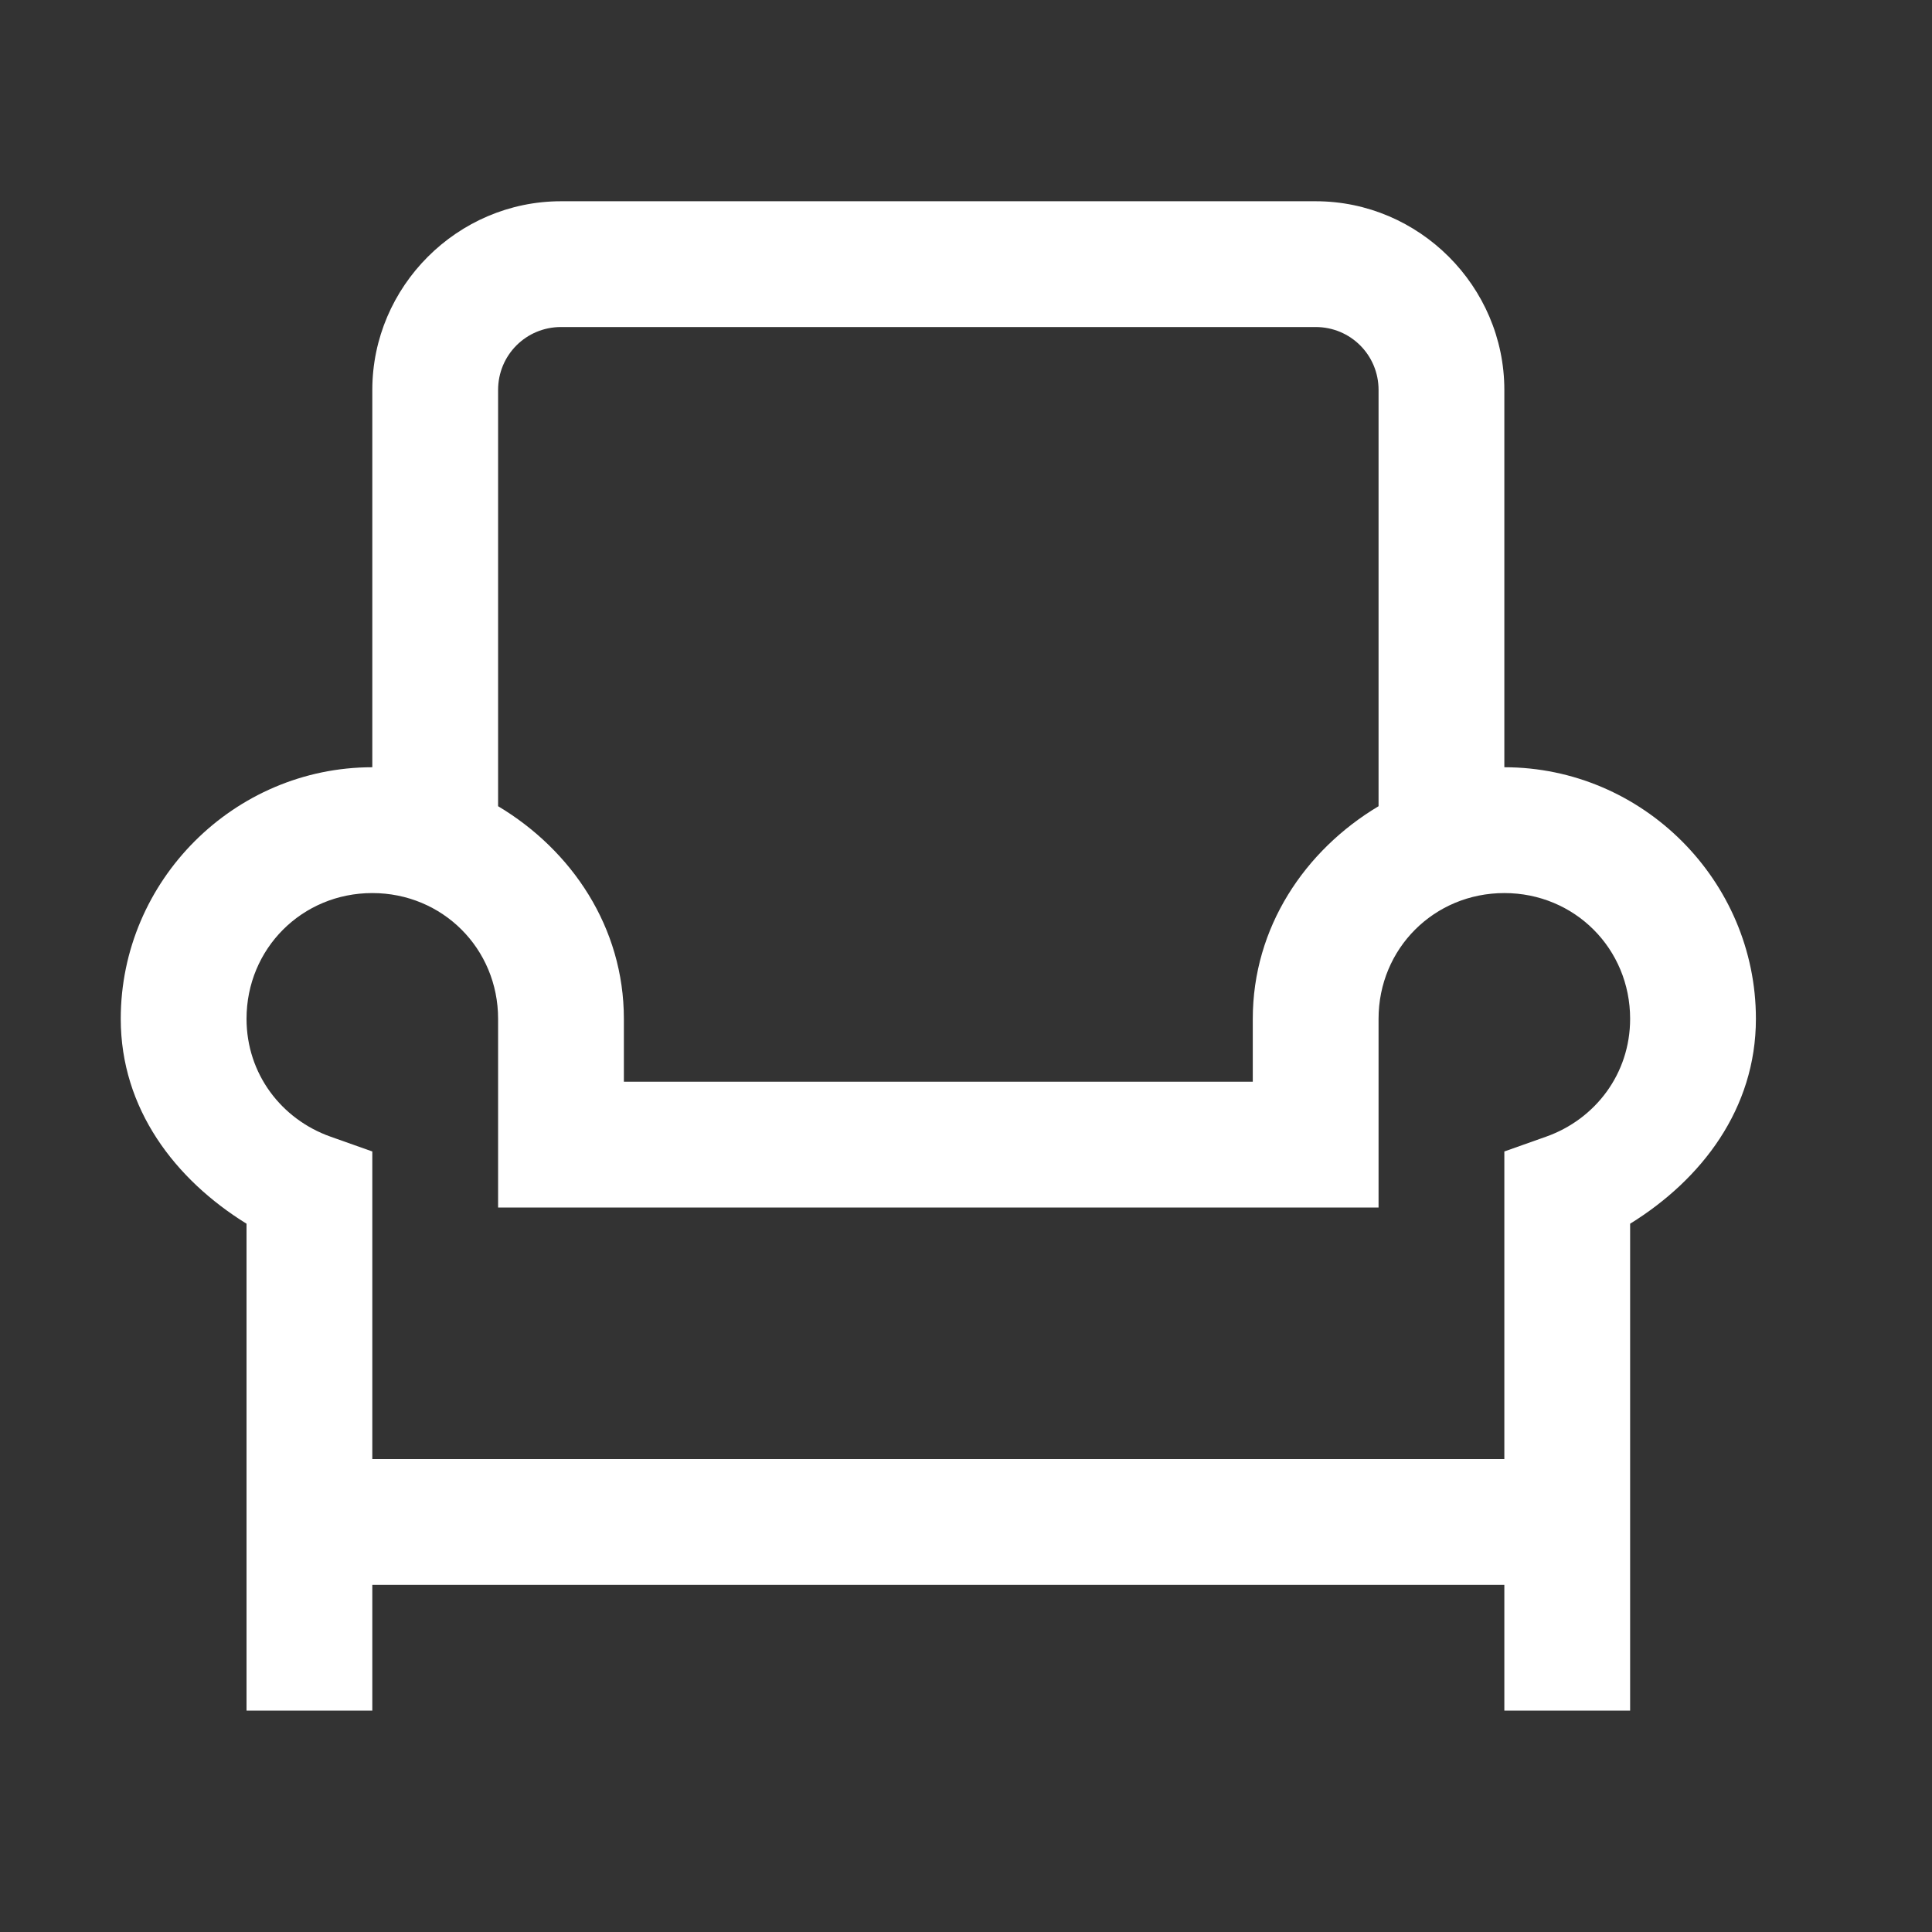 <?xml version="1.0" encoding="UTF-8"?>
<svg width="48px" height="48px" viewBox="0 0 48 48" version="1.1" xmlns="http://www.w3.org/2000/svg" xmlns:xlink="http://www.w3.org/1999/xlink">
    <rect x="0" y="0" width="48" height="48" fill="#333333" stroke="none"/>
    <!-- Generator: Sketch 63.1 (92452) - https://sketch.com -->
    <title>Icons/icons-category/hotel</title>
    <desc>Created with Sketch.</desc>
    <g id="Icons/icons-category/hotel" stroke="none" stroke-width="1" fill="none" fill-rule="evenodd">
        <g id="icon-sleeper-chair" transform="translate(3, 5)" fill="#FFFFFF">
            <path d="M10.938,0 C8.366,0 6.25,2.116 6.25,4.688 L6.25,14.062 C2.817,14.062 0,16.879 0,20.312 C0,22.548 1.348,24.303 3.125,25.403 L3.125,32.812 L3.125,34.375 L3.125,37.5 L6.25,37.5 L6.25,34.375 L34.375,34.375 L34.375,37.5 L37.5,37.5 L37.5,34.375 L37.5,32.812 L37.5,25.403 C39.277,24.303 40.625,22.548 40.625,20.312 C40.625,16.879 37.808,14.062 34.375,14.062 L34.375,4.688 C34.375,2.116 32.259,0 29.688,0 L10.938,0 Z M10.938,3.125 L29.688,3.125 C30.554,3.125 31.25,3.821 31.25,4.688 L31.25,15.03 C29.419,16.124 28.125,18.04 28.125,20.312 L28.125,21.875 L12.5,21.875 L12.5,20.312 C12.5,18.04 11.206,16.124 9.375,15.03 L9.375,4.688 C9.375,3.821 10.071,3.125 10.938,3.125 Z M6.25,17.188 C7.995,17.188 9.375,18.568 9.375,20.312 L9.375,25 L31.25,25 L31.25,20.312 C31.25,18.568 32.63,17.188 34.375,17.188 C36.12,17.188 37.5,18.568 37.5,20.312 C37.5,21.681 36.632,22.807 35.416,23.239 L34.375,23.608 L34.375,31.25 L6.25,31.25 L6.25,23.608 L5.209,23.239 C3.993,22.807 3.125,21.681 3.125,20.312 C3.125,18.568 4.505,17.188 6.25,17.188 Z" id="Shape"></path>
        </g>
    </g>
</svg>